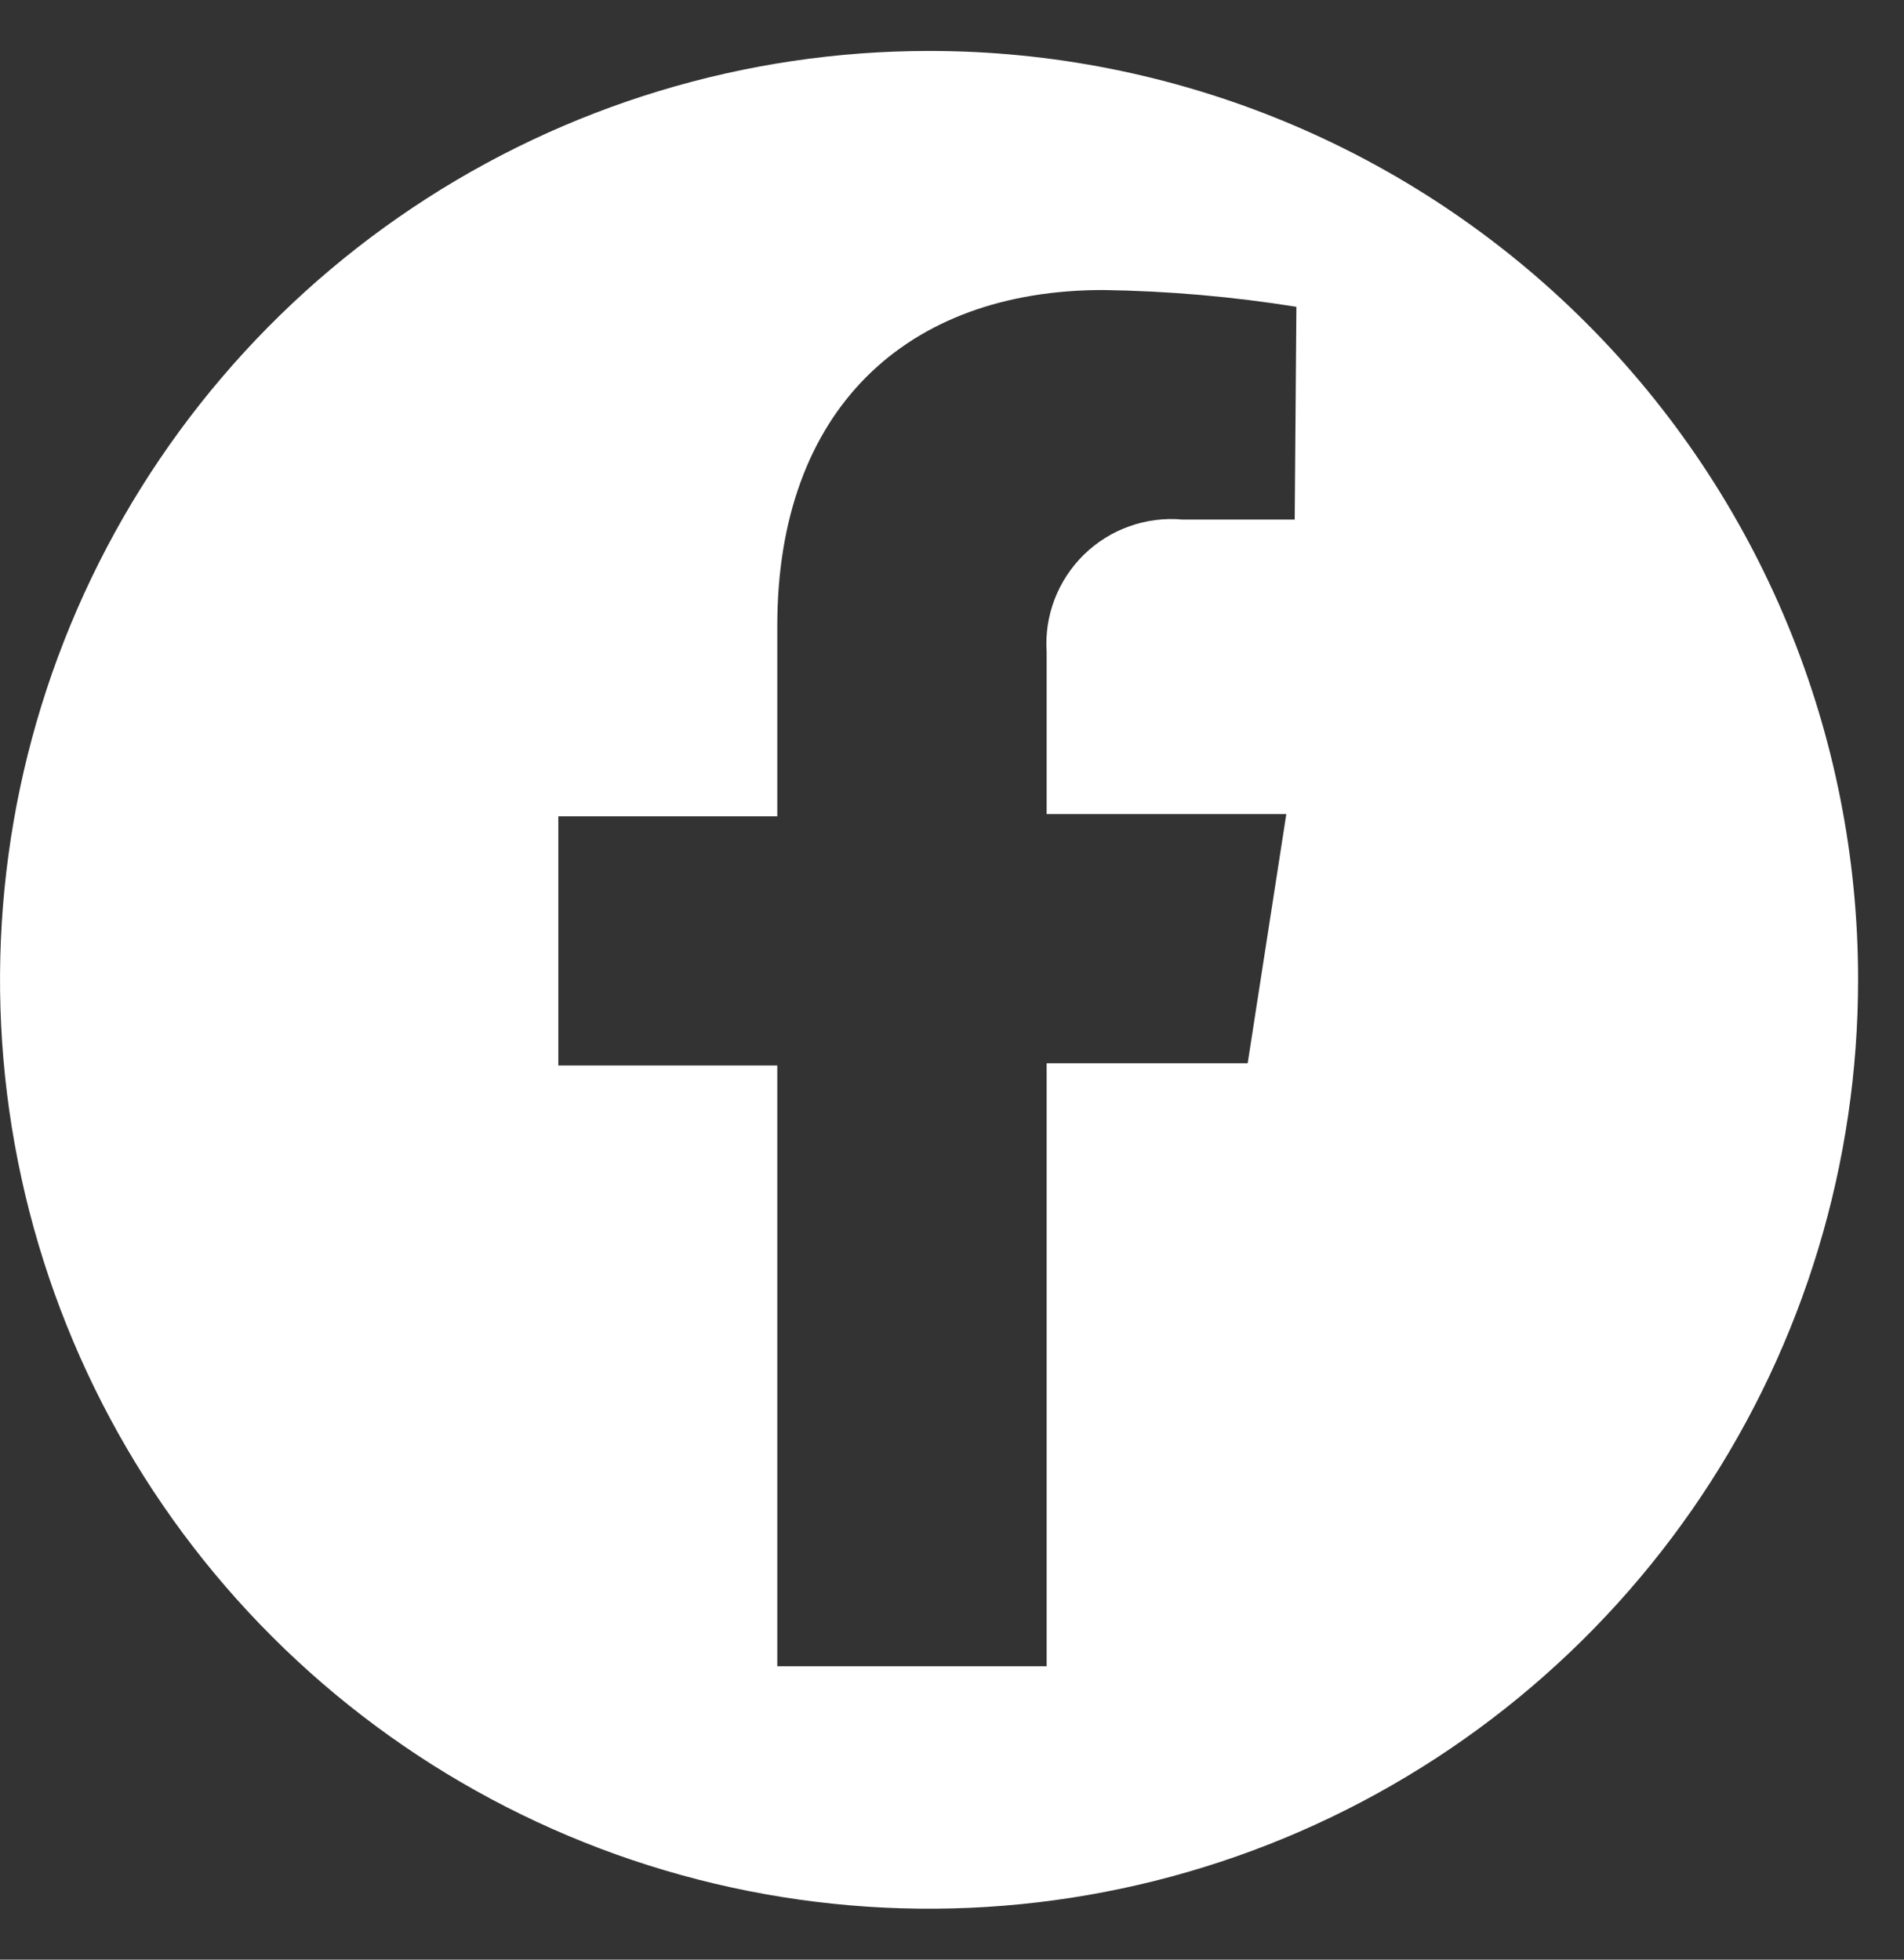 <svg width="34" height="35" viewBox="0 0 34 35" fill="none" xmlns="http://www.w3.org/2000/svg">
<rect x="0" y="0" width="34" height="35" fill="#333333" stroke="none"/>
<g clip-path="url(#clip0_1046_8859)">
<path d="M16.59 0.91C13.308 0.91 10.101 1.883 7.372 3.707C4.644 5.53 2.517 8.122 1.262 11.154C0.007 14.186 -0.321 17.522 0.32 20.74C0.96 23.959 2.541 26.915 4.863 29.235C7.184 31.554 10.141 33.134 13.36 33.773C16.578 34.412 19.914 34.082 22.946 32.825C25.977 31.567 28.567 29.439 30.389 26.71C32.211 23.98 33.182 20.772 33.18 17.49C33.18 15.312 32.751 13.155 31.917 11.143C31.083 9.131 29.861 7.302 28.32 5.763C26.78 4.223 24.951 3.002 22.938 2.169C20.925 1.337 18.768 0.909 16.59 0.91ZM23.12 9.28H21.12C20.799 9.25 20.475 9.291 20.17 9.399C19.866 9.506 19.589 9.679 19.358 9.904C19.127 10.13 18.948 10.402 18.832 10.704C18.717 11.005 18.668 11.328 18.69 11.65V14.54H22.97L22.28 18.99H18.69V29.76H13.88V19.03H9.97V14.58H13.88V11.18C13.88 7.32 16.18 5.18 19.7 5.18C20.856 5.197 22.009 5.297 23.15 5.48L23.12 9.28Z" fill="white"/>
</g>
<defs>
<clipPath id="clip0_1046_8859">
<rect width="33.18" height="33.18" fill="white" transform="translate(0 0.91)"/>
</clipPath>
</defs>
</svg>